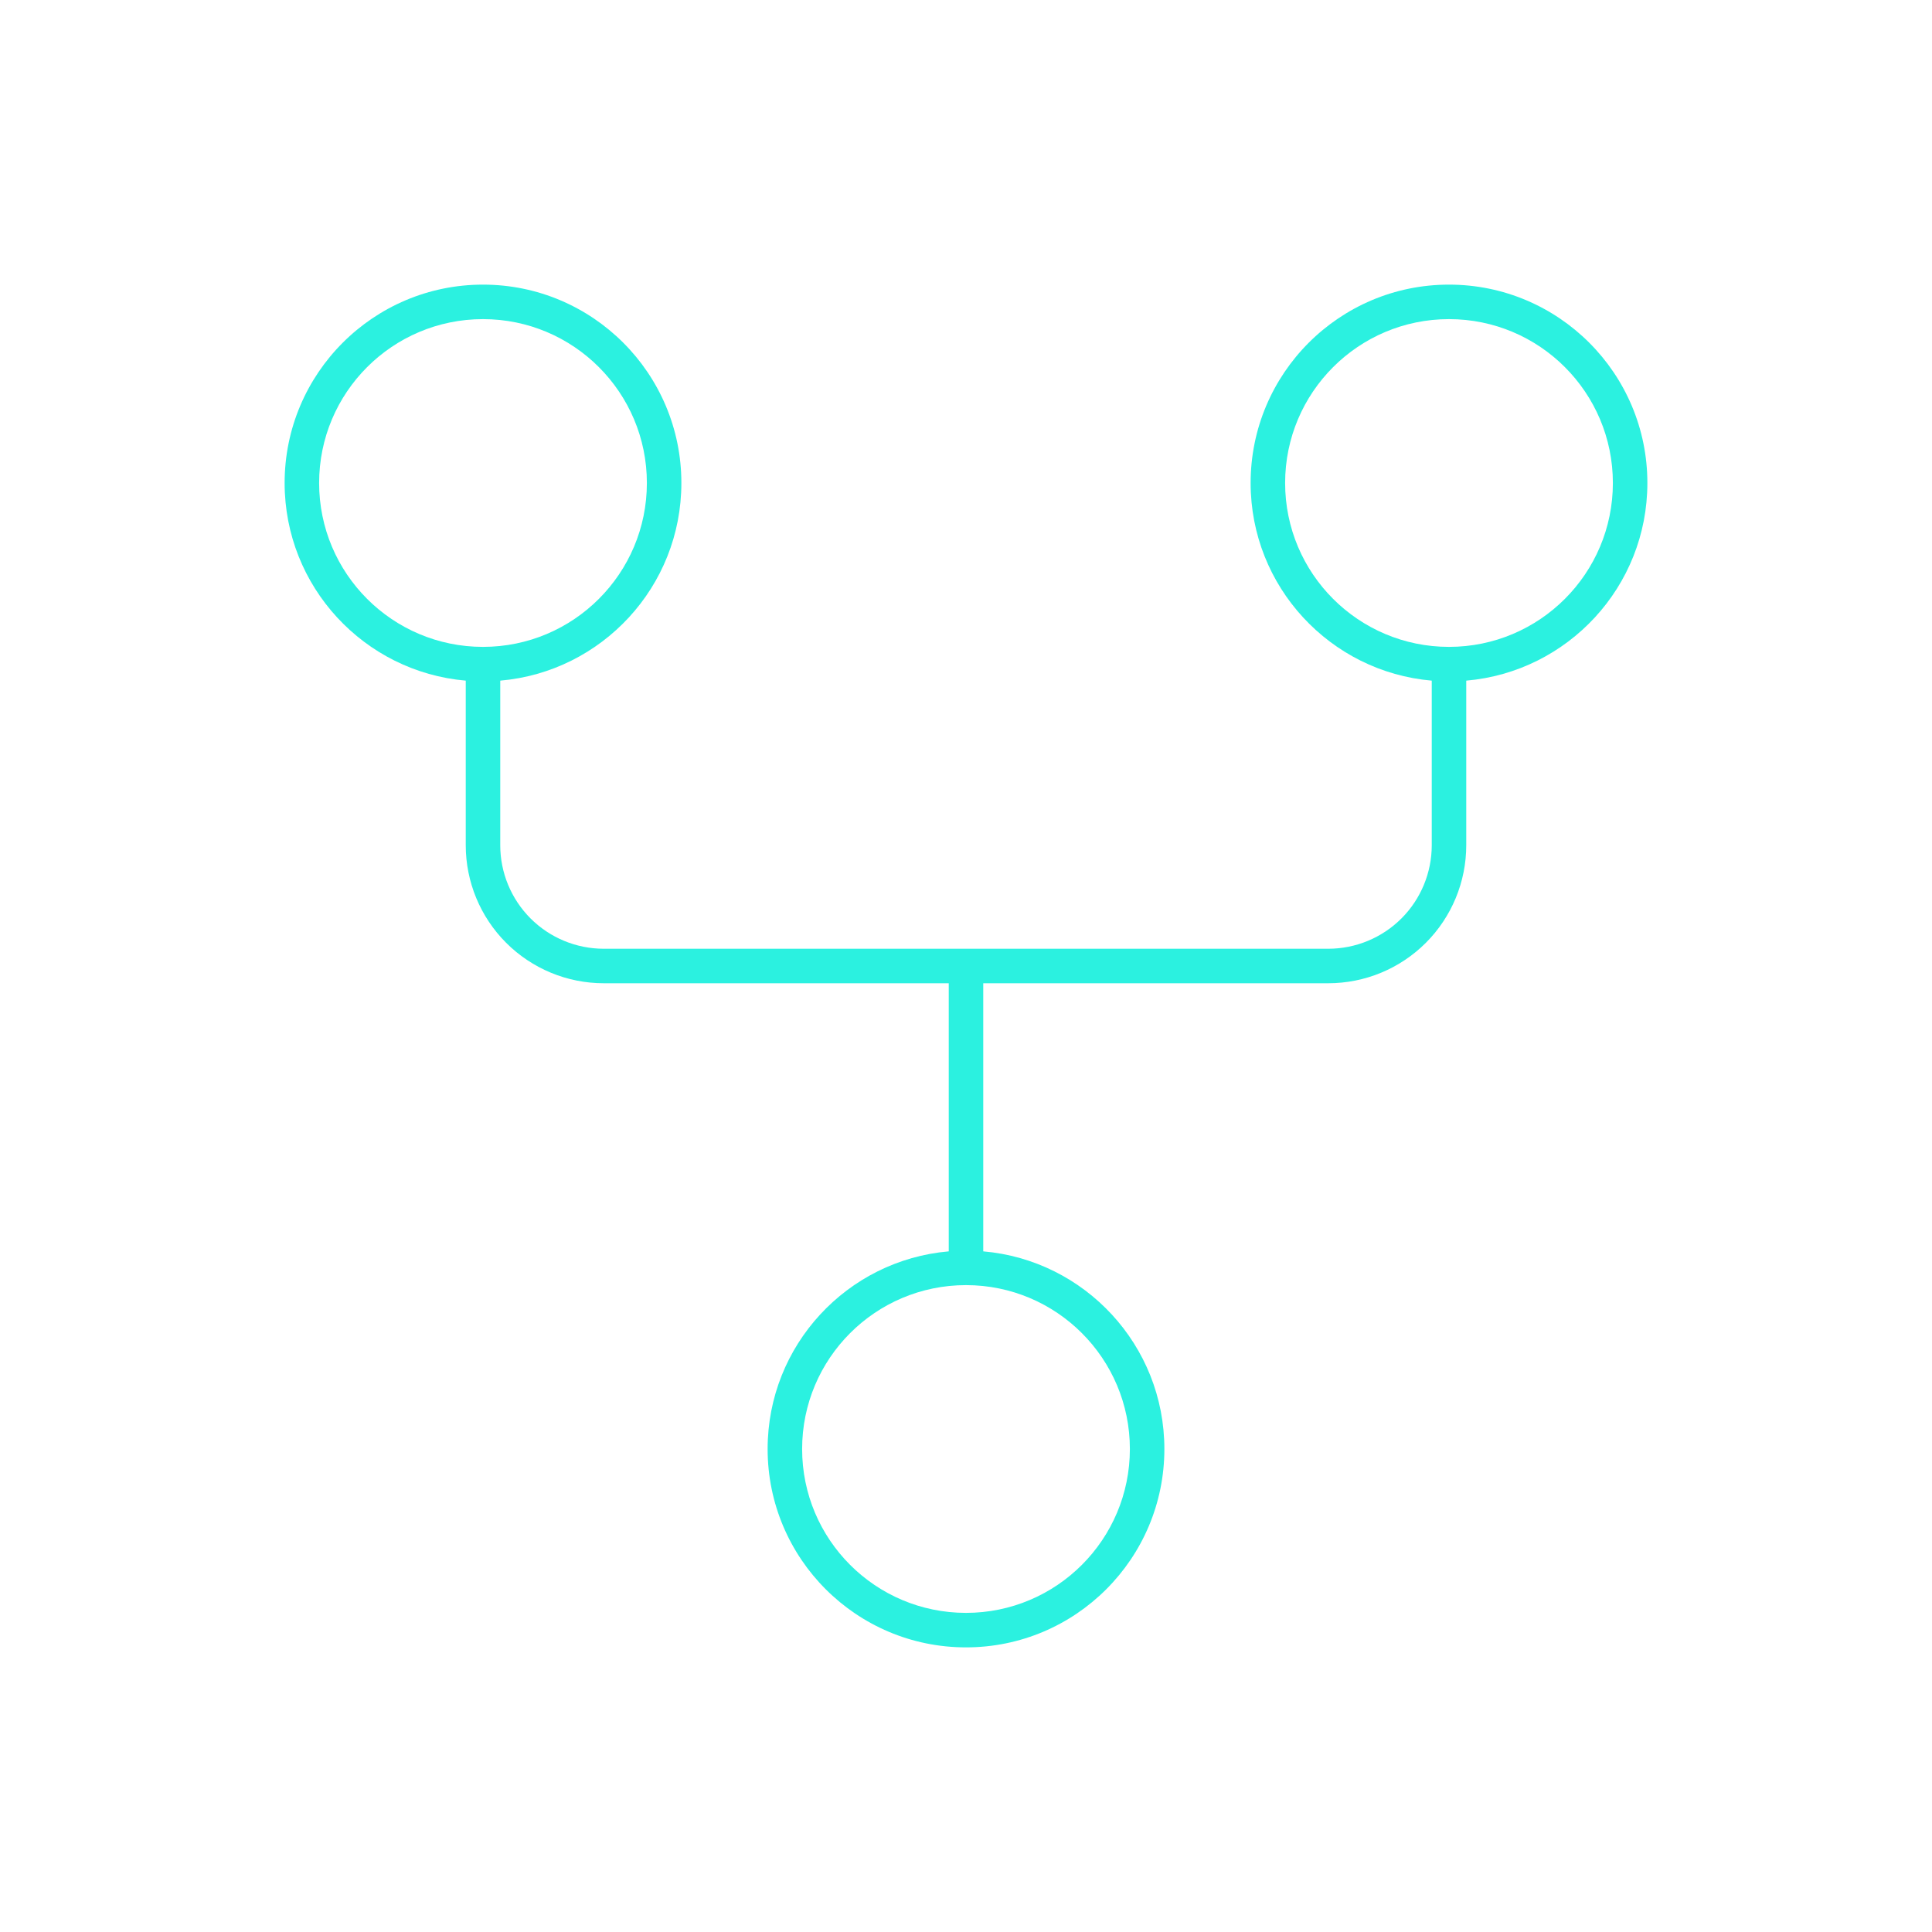 <svg xmlns="http://www.w3.org/2000/svg" width="112" height="112" viewBox="0 0 112 112" fill="none"><g clip-path="url(#clip0_2019_34)"><path fill-rule="evenodd" clip-rule="evenodd" d="M29 39.457C34.883 38.95 39.5 34.014 39.5 28C39.5 21.649 34.351 16.5 28 16.5C21.649 16.5 16.5 21.649 16.5 28C16.5 34.014 21.117 38.95 27 39.457V49C27 51.122 27.843 53.157 29.343 54.657C30.843 56.157 32.878 57 35 57H55V72.543C49.117 73.05 44.5 77.986 44.5 84C44.5 90.351 49.649 95.5 56 95.5C62.351 95.5 67.5 90.351 67.5 84C67.5 77.986 62.883 73.05 57 72.543V57H77C79.122 57 81.157 56.157 82.657 54.657C84.157 53.157 85 51.122 85 49V39.457C90.883 38.95 95.5 34.014 95.5 28C95.5 21.649 90.351 16.5 84 16.5C77.649 16.5 72.5 21.649 72.5 28C72.5 34.014 77.117 38.95 83 39.457V49C83 50.591 82.368 52.117 81.243 53.243C80.117 54.368 78.591 55 77 55H35C33.409 55 31.883 54.368 30.757 53.243C29.632 52.117 29 50.591 29 49V39.457ZM18.5 28C18.5 22.753 22.753 18.5 28 18.5C33.247 18.5 37.5 22.753 37.5 28C37.5 33.247 33.247 37.5 28 37.5C22.753 37.5 18.5 33.247 18.5 28ZM84 37.5C89.247 37.5 93.5 33.247 93.5 28C93.5 22.753 89.247 18.5 84 18.5C78.753 18.5 74.5 22.753 74.5 28C74.5 33.247 78.753 37.5 84 37.5ZM46.5 84C46.5 78.753 50.753 74.5 56 74.5C61.247 74.5 65.5 78.753 65.5 84C65.5 89.247 61.247 93.5 56 93.5C50.753 93.5 46.5 89.247 46.5 84Z" fill="#2BF1E0"></path></g><defs><clipPath id="clip0_2019_34"><rect width="112" height="112" fill="white"></rect></clipPath></defs></svg>